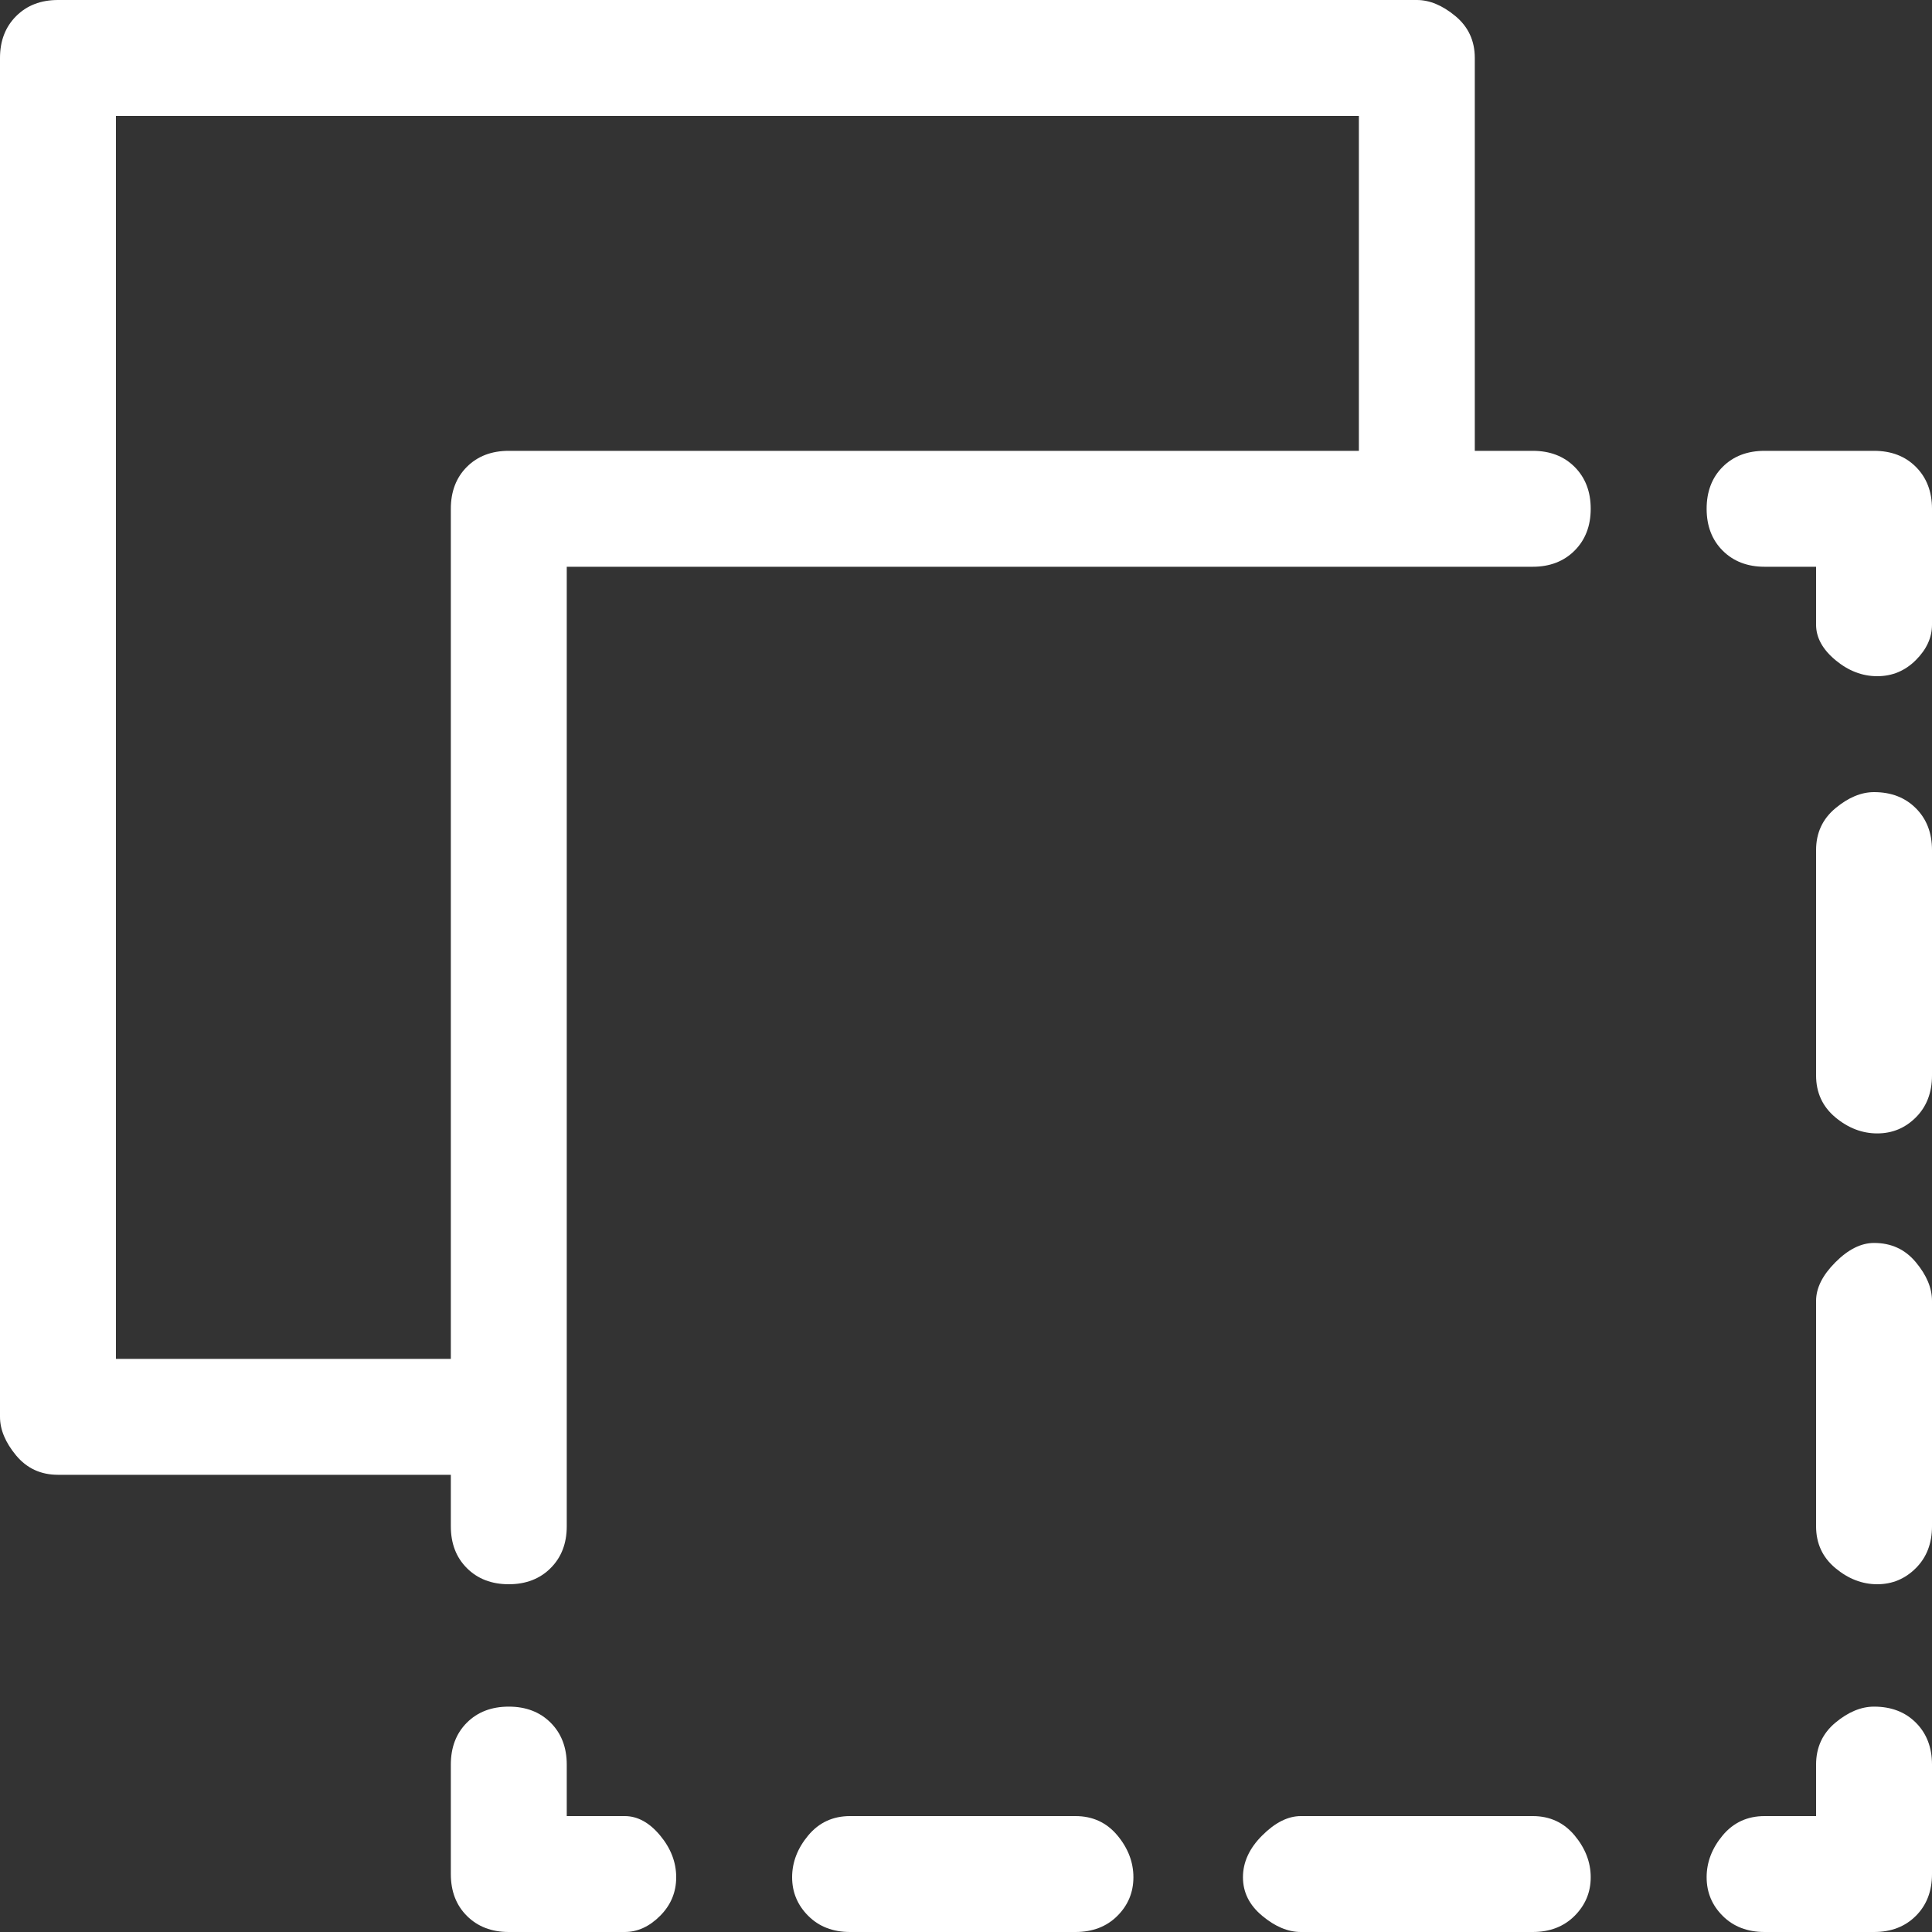 <svg width="20" height="20" viewBox="0 0 20 20" fill="none" xmlns="http://www.w3.org/2000/svg">
<rect x="0" y="0" width="20" height="20" fill="#333333" stroke="none"/>
<g clip-path="url(#clip0_14394_10809)">
<path d="M15.867 18.8H13.467C13.333 18.8 13.2 18.867 13.067 19C12.933 19.133 12.867 19.278 12.867 19.433C12.867 19.589 12.933 19.722 13.067 19.833C13.2 19.944 13.333 20 13.467 20H15.867C16.044 20 16.189 19.944 16.3 19.833C16.411 19.722 16.467 19.589 16.467 19.433C16.467 19.278 16.411 19.133 16.3 19C16.189 18.867 16.044 18.8 15.867 18.8ZM11.133 18.8H8.8C8.622 18.8 8.478 18.867 8.367 19C8.256 19.133 8.2 19.278 8.2 19.433C8.2 19.589 8.256 19.722 8.367 19.833C8.478 19.944 8.622 20 8.8 20H11.133C11.311 20 11.456 19.944 11.567 19.833C11.678 19.722 11.733 19.589 11.733 19.433C11.733 19.278 11.678 19.133 11.567 19C11.456 18.867 11.311 18.8 11.133 18.8ZM19.4 8.2C19.267 8.2 19.133 8.256 19 8.367C18.867 8.478 18.8 8.622 18.8 8.8V11.133C18.8 11.311 18.867 11.456 19 11.567C19.133 11.678 19.278 11.733 19.433 11.733C19.589 11.733 19.722 11.678 19.833 11.567C19.944 11.456 20 11.311 20 11.133V8.8C20 8.622 19.944 8.478 19.833 8.367C19.722 8.256 19.578 8.2 19.4 8.2ZM19.4 12.867C19.267 12.867 19.133 12.933 19 13.067C18.867 13.2 18.8 13.333 18.8 13.467V15.8C18.8 15.978 18.867 16.122 19 16.233C19.133 16.344 19.278 16.4 19.433 16.4C19.589 16.4 19.722 16.344 19.833 16.233C19.944 16.122 20 15.978 20 15.8V13.467C20 13.333 19.944 13.2 19.833 13.067C19.722 12.933 19.578 12.867 19.4 12.867ZM6.467 18.8H5.867V18.267C5.867 18.089 5.811 17.944 5.7 17.833C5.589 17.722 5.444 17.667 5.267 17.667C5.089 17.667 4.944 17.722 4.833 17.833C4.722 17.944 4.667 18.089 4.667 18.267V19.4C4.667 19.578 4.722 19.722 4.833 19.833C4.944 19.944 5.089 20 5.267 20H6.467C6.6 20 6.722 19.944 6.833 19.833C6.944 19.722 7 19.589 7 19.433C7 19.278 6.944 19.133 6.833 19C6.722 18.867 6.6 18.8 6.467 18.8ZM19.4 4.667H18.267C18.089 4.667 17.944 4.722 17.833 4.833C17.722 4.944 17.667 5.089 17.667 5.267C17.667 5.444 17.722 5.589 17.833 5.7C17.944 5.811 18.089 5.867 18.267 5.867H18.8V6.467C18.8 6.6 18.867 6.722 19 6.833C19.133 6.944 19.278 7 19.433 7C19.589 7 19.722 6.944 19.833 6.833C19.944 6.722 20 6.6 20 6.467V5.267C20 5.089 19.944 4.944 19.833 4.833C19.722 4.722 19.578 4.667 19.4 4.667ZM19.4 17.667C19.267 17.667 19.133 17.722 19 17.833C18.867 17.944 18.8 18.089 18.8 18.267V18.8H18.267C18.089 18.8 17.944 18.867 17.833 19C17.722 19.133 17.667 19.278 17.667 19.433C17.667 19.589 17.722 19.722 17.833 19.833C17.944 19.944 18.089 20 18.267 20H19.4C19.578 20 19.722 19.944 19.833 19.833C19.944 19.722 20 19.578 20 19.4V18.267C20 18.089 19.944 17.944 19.833 17.833C19.722 17.722 19.578 17.667 19.4 17.667ZM15.867 4.667H15.267V0.6C15.267 0.422 15.2 0.278 15.067 0.167C14.933 0.056 14.8 -1.90735e-06 14.667 -1.90735e-06H0.6C0.422 -1.90735e-06 0.278 0.056 0.167 0.167C0.056 0.278 0 0.422 0 0.6V14.667C0 14.8 0.056 14.933 0.167 15.067C0.278 15.2 0.422 15.267 0.6 15.267H4.667V15.8C4.667 15.978 4.722 16.122 4.833 16.233C4.944 16.344 5.089 16.4 5.267 16.4C5.444 16.4 5.589 16.344 5.7 16.233C5.811 16.122 5.867 15.978 5.867 15.8V5.867H15.867C16.044 5.867 16.189 5.811 16.3 5.7C16.411 5.589 16.467 5.444 16.467 5.267C16.467 5.089 16.411 4.944 16.3 4.833C16.189 4.722 16.044 4.667 15.867 4.667ZM14.067 4.667H5.267C5.089 4.667 4.944 4.722 4.833 4.833C4.722 4.944 4.667 5.089 4.667 5.267V14.067H1.2V1.2H14.067V4.667Z" fill="white"/>
</g>
<defs>
<clipPath id="clip0_14394_10809">
<rect width="20" height="20" fill="white" transform="matrix(1 0 0 -1 0 20)"/>
</clipPath>
</defs>
</svg>
